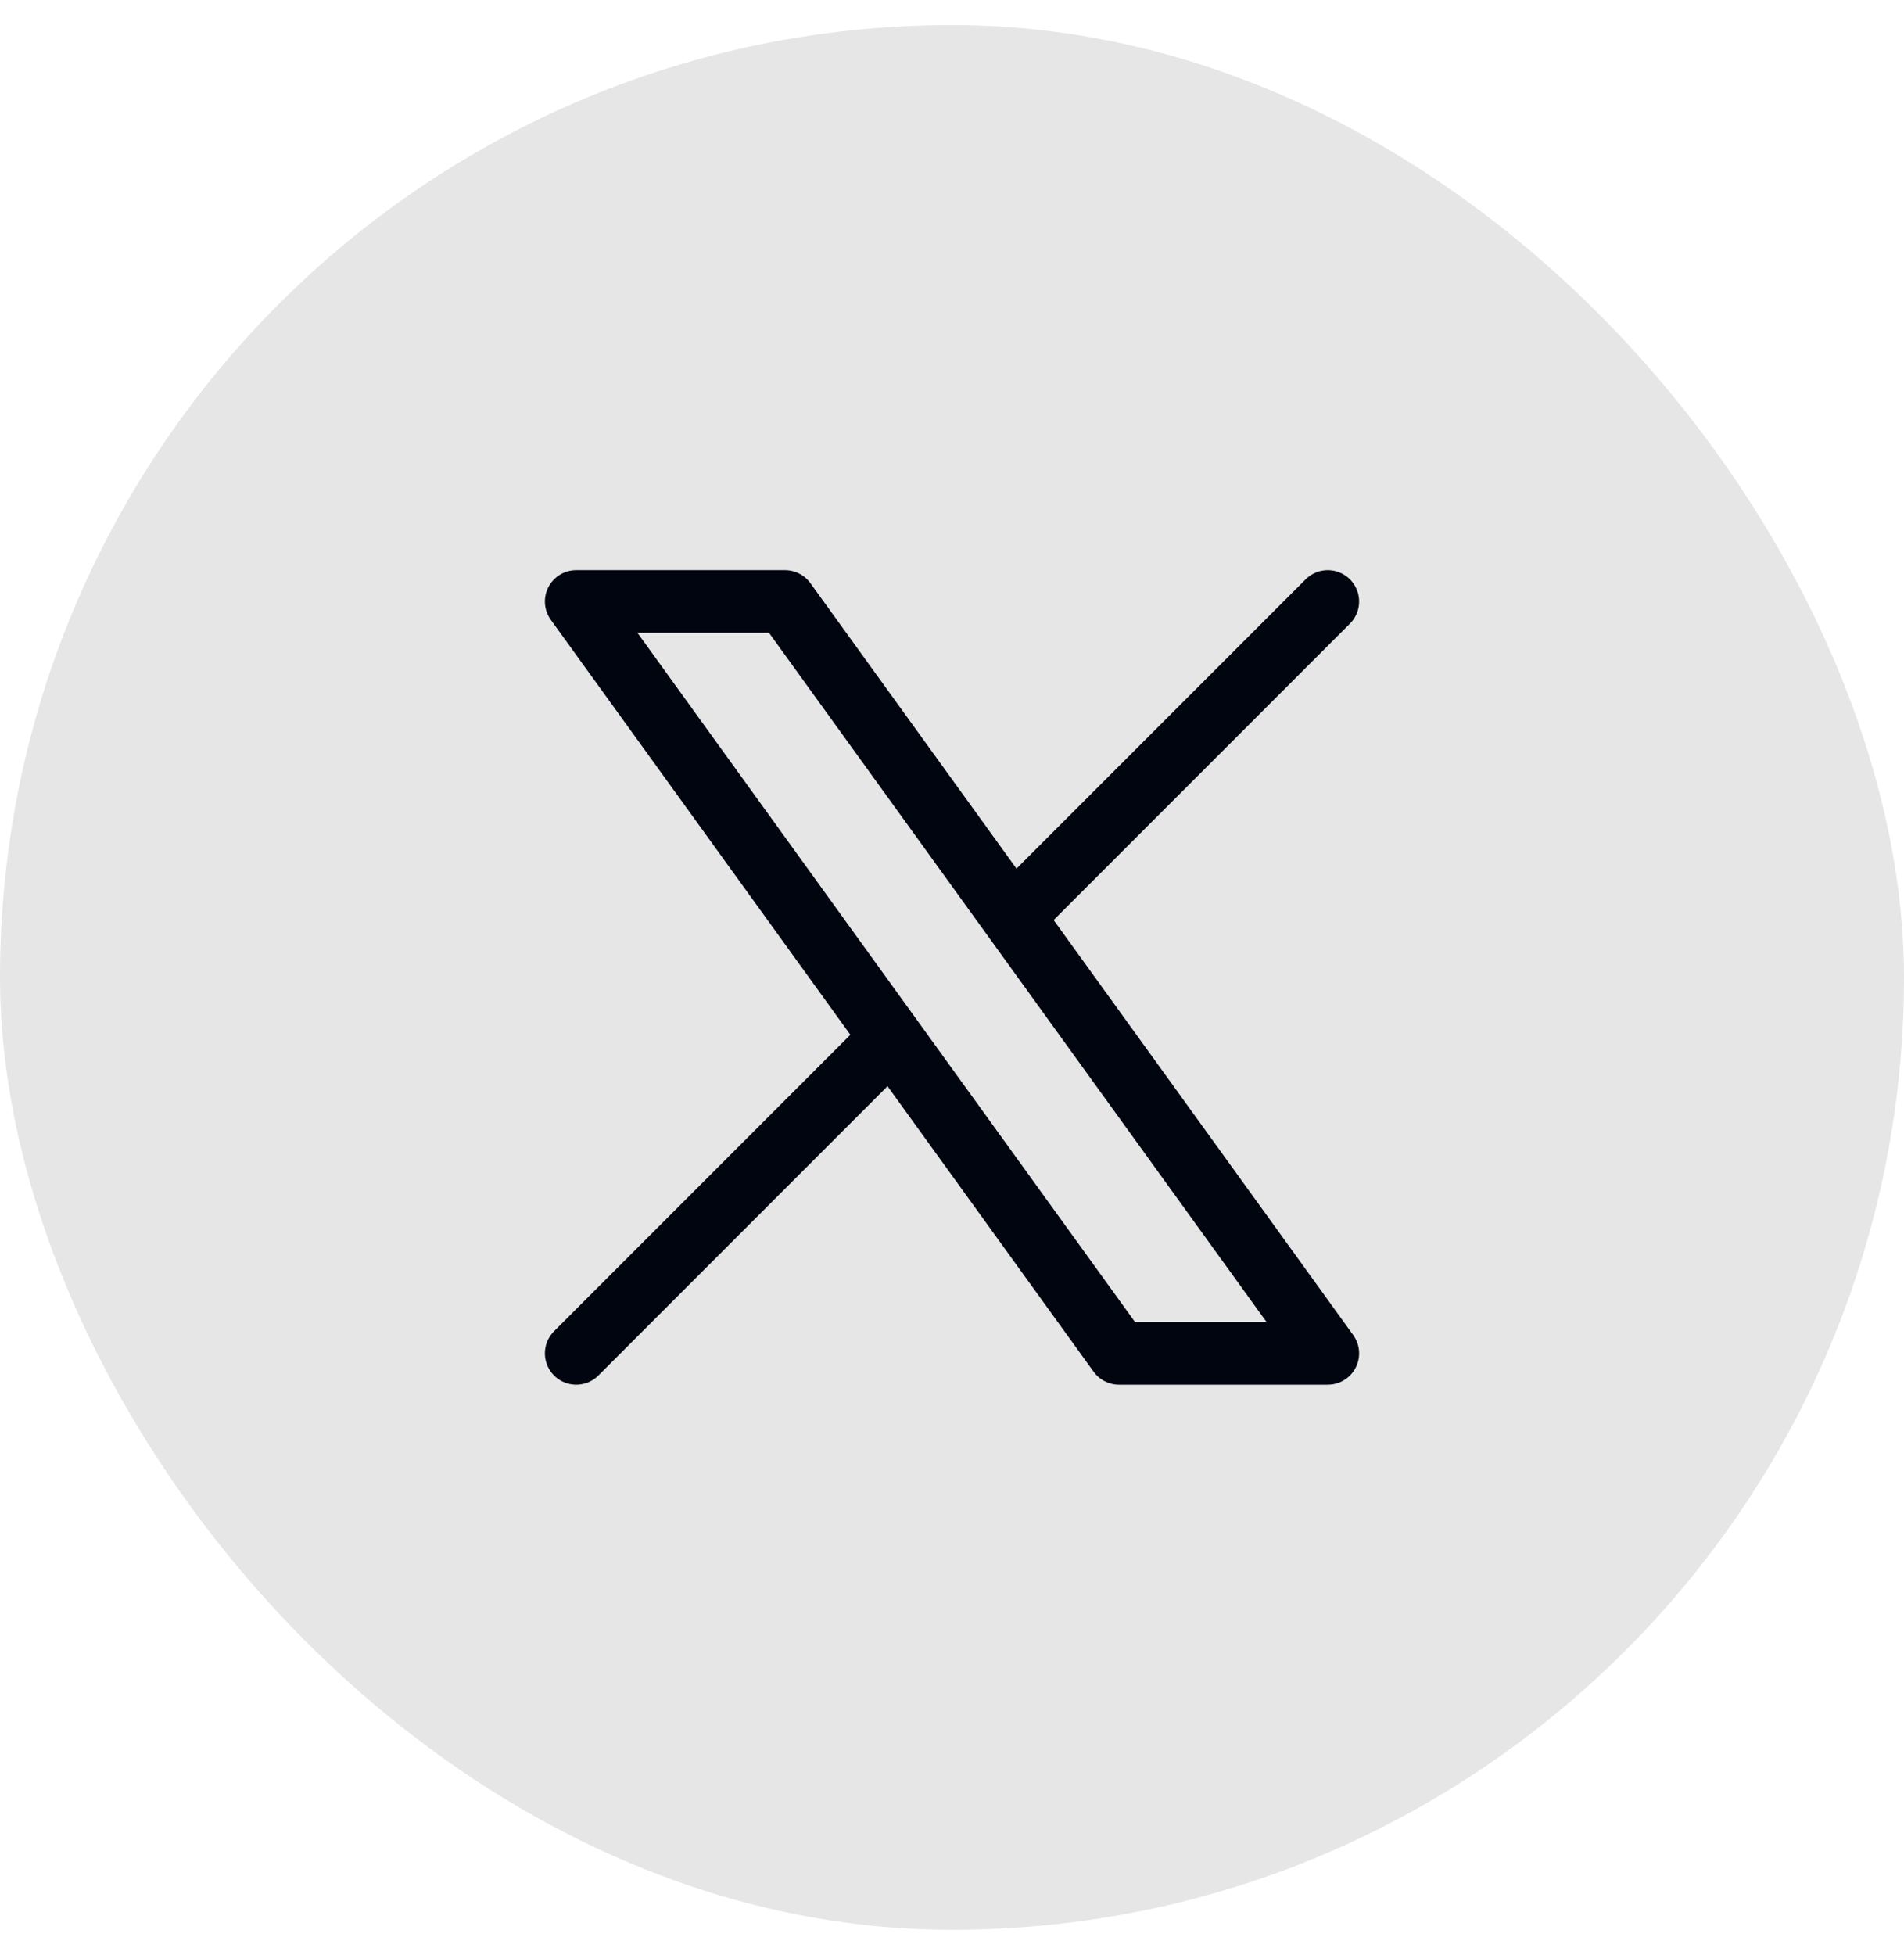 <svg width="38" height="39" viewBox="0 0 38 39" fill="none" xmlns="http://www.w3.org/2000/svg">
<rect y="0.5" width="38" height="38" rx="19" fill="#000510" fill-opacity="0.1"/>
<path d="M11.5 27L17.79 20.71M17.79 20.71L11.5 12H15.667L20.21 18.29M17.79 20.71L22.333 27H26.5L20.21 18.29M26.5 12L20.21 18.29" stroke="#000510" stroke-width="1.25" stroke-linecap="round" stroke-linejoin="round"/>
</svg>
